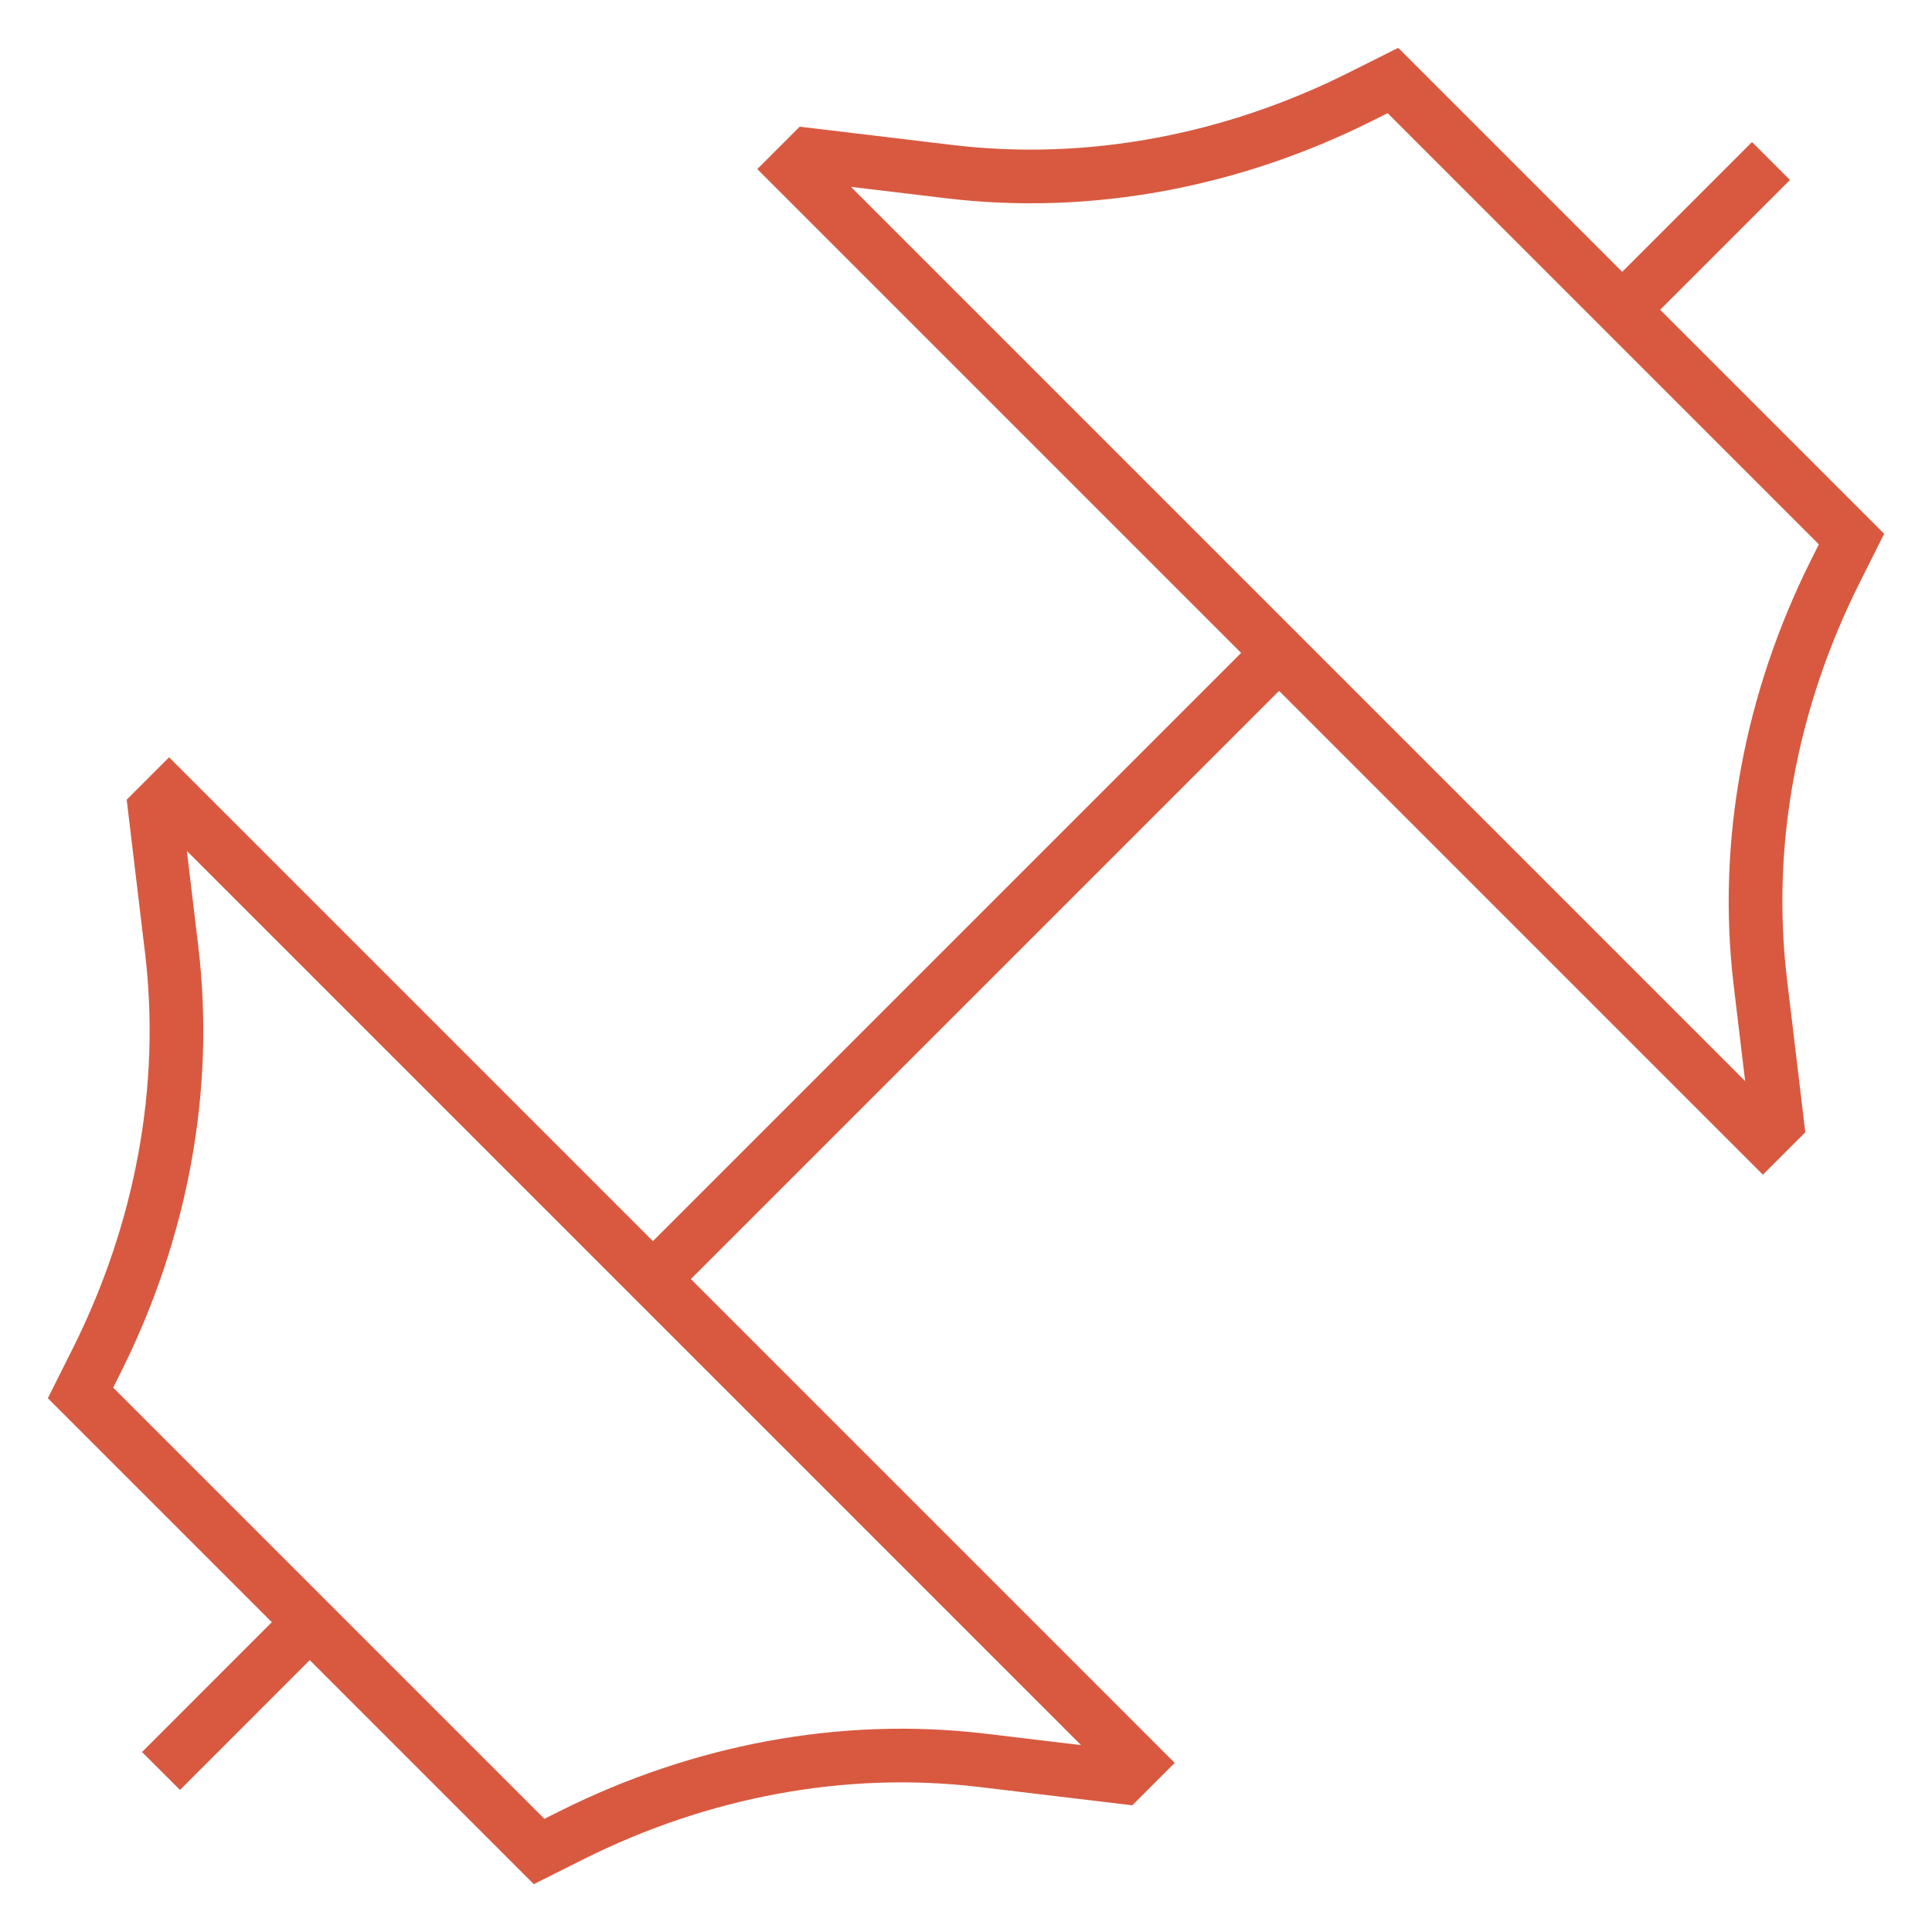 <svg width="36" height="36" viewBox="0 0 36 36" fill="none" xmlns="http://www.w3.org/2000/svg">
<g id="gym" clip-path="url(#clip0_2410_10890)">
<path id="Vector" d="M12.166 23.834L23.834 12.166M3 33L5.772 30.227M33 3L30.227 5.773M3.151 14.818L21.182 32.849L20.917 33.114L18.31 32.802C15.686 32.487 13.028 33.009 10.664 34.19L10.045 34.5L1.5 25.955L1.81 25.336C2.991 22.972 3.513 20.314 3.198 17.69L2.886 15.083L3.151 14.818ZM14.818 3.151L32.849 21.182L33.114 20.917L32.802 18.31C32.487 15.686 33.009 13.028 34.19 10.664L34.5 10.045L25.955 1.5L25.336 1.81C22.972 2.991 20.314 3.513 17.69 3.198L15.083 2.886L14.818 3.151Z" stroke="#D85940"/>
</g>
<defs>
<clipPath id="clip0_2410_10890">
<rect width="36" height="36" fill="white"/>
</clipPath>
</defs>
</svg>
